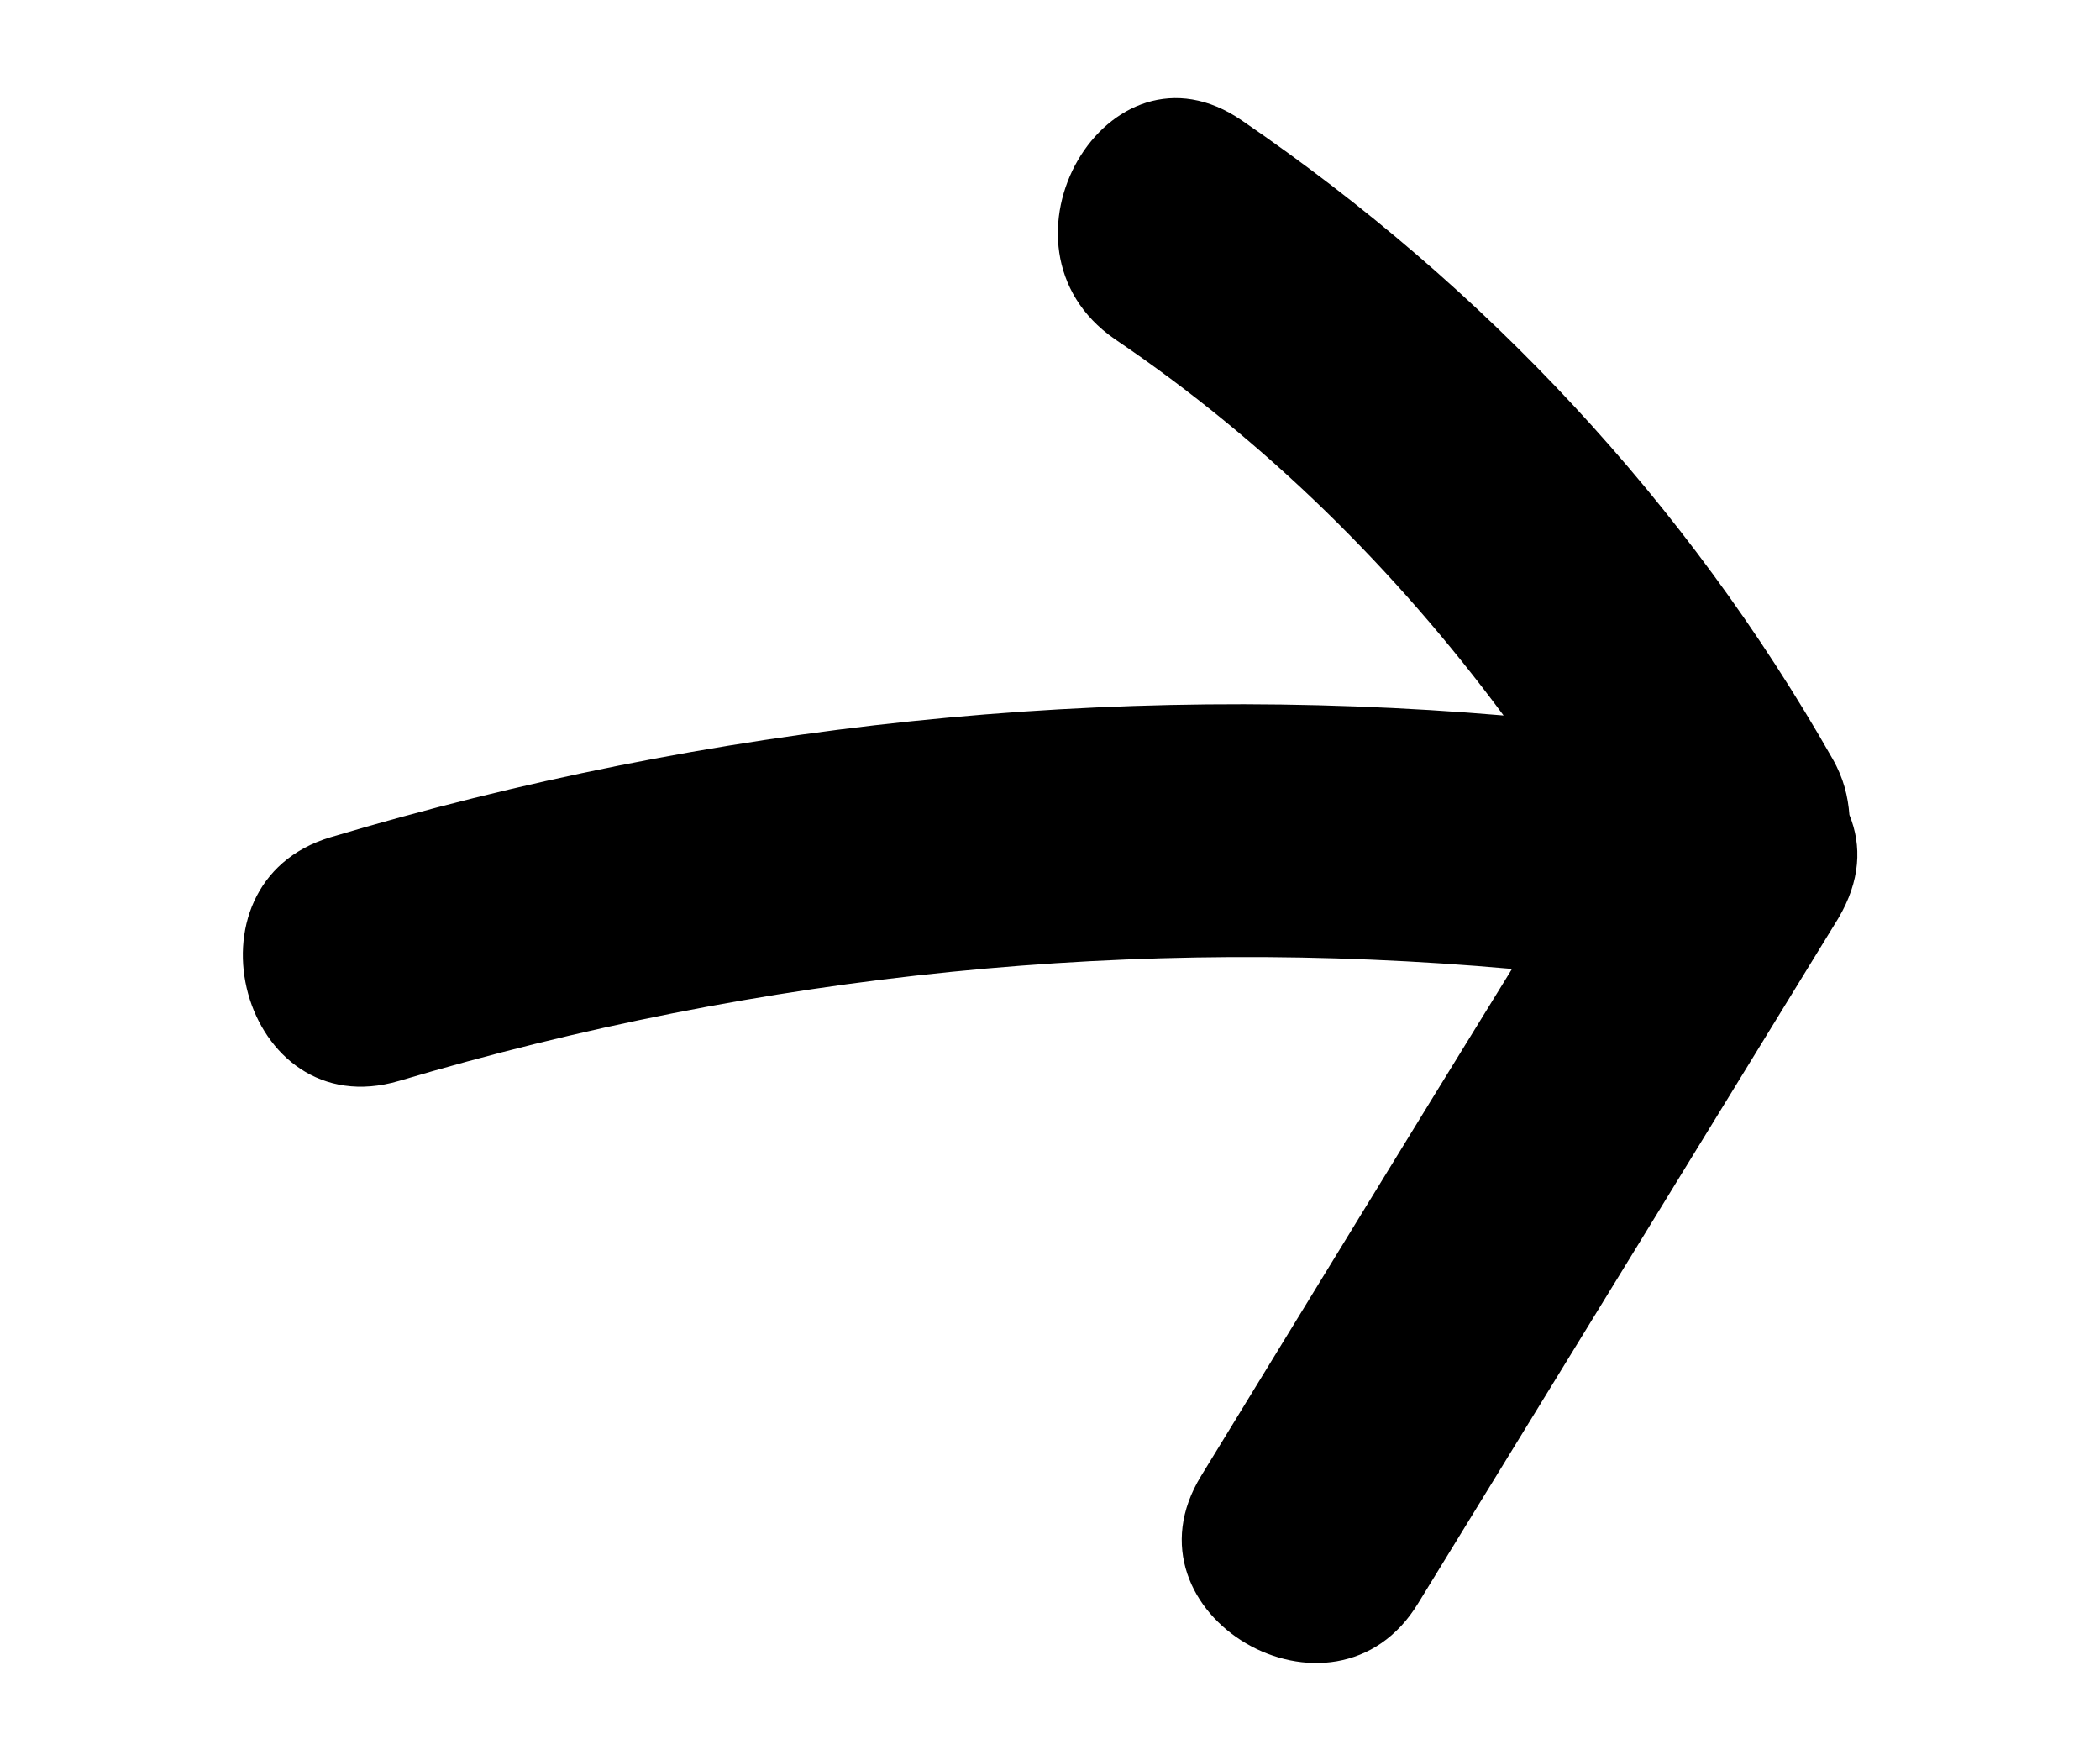 <?xml version="1.0" encoding="utf-8"?>
<!-- Generator: Adobe Illustrator 25.2.3, SVG Export Plug-In . SVG Version: 6.00 Build 0)  -->
<svg version="1.1" id="Layer_1" xmlns="http://www.w3.org/2000/svg" xmlns:xlink="http://www.w3.org/1999/xlink" x="0px" y="0px"
	 viewBox="0 0 150 125.7" style="enable-background:new 0 0 150 125.7;" xml:space="preserve">
<path d="M23.6,59.8c27.1-8.1,55.6-11.1,83.8-8.7c-7.7-10.4-17-19.6-27.8-26.9C70.1,17.6,79.1,2,88.7,8.6
	c17.4,11.9,31.8,27.3,42.2,45.6c0.8,1.4,1.1,2.7,1.2,4c0.9,2.2,0.8,4.7-0.8,7.4c-10,16.3-20,32.6-30,48.9c-6,9.9-21.6,0.8-15.5-9.1
	c7.4-12.1,14.8-24.2,22.2-36.2c-26.8-2.4-53.6,0.3-79.5,8C17.3,80.5,12.6,63.1,23.6,59.8z"/>
</svg>
